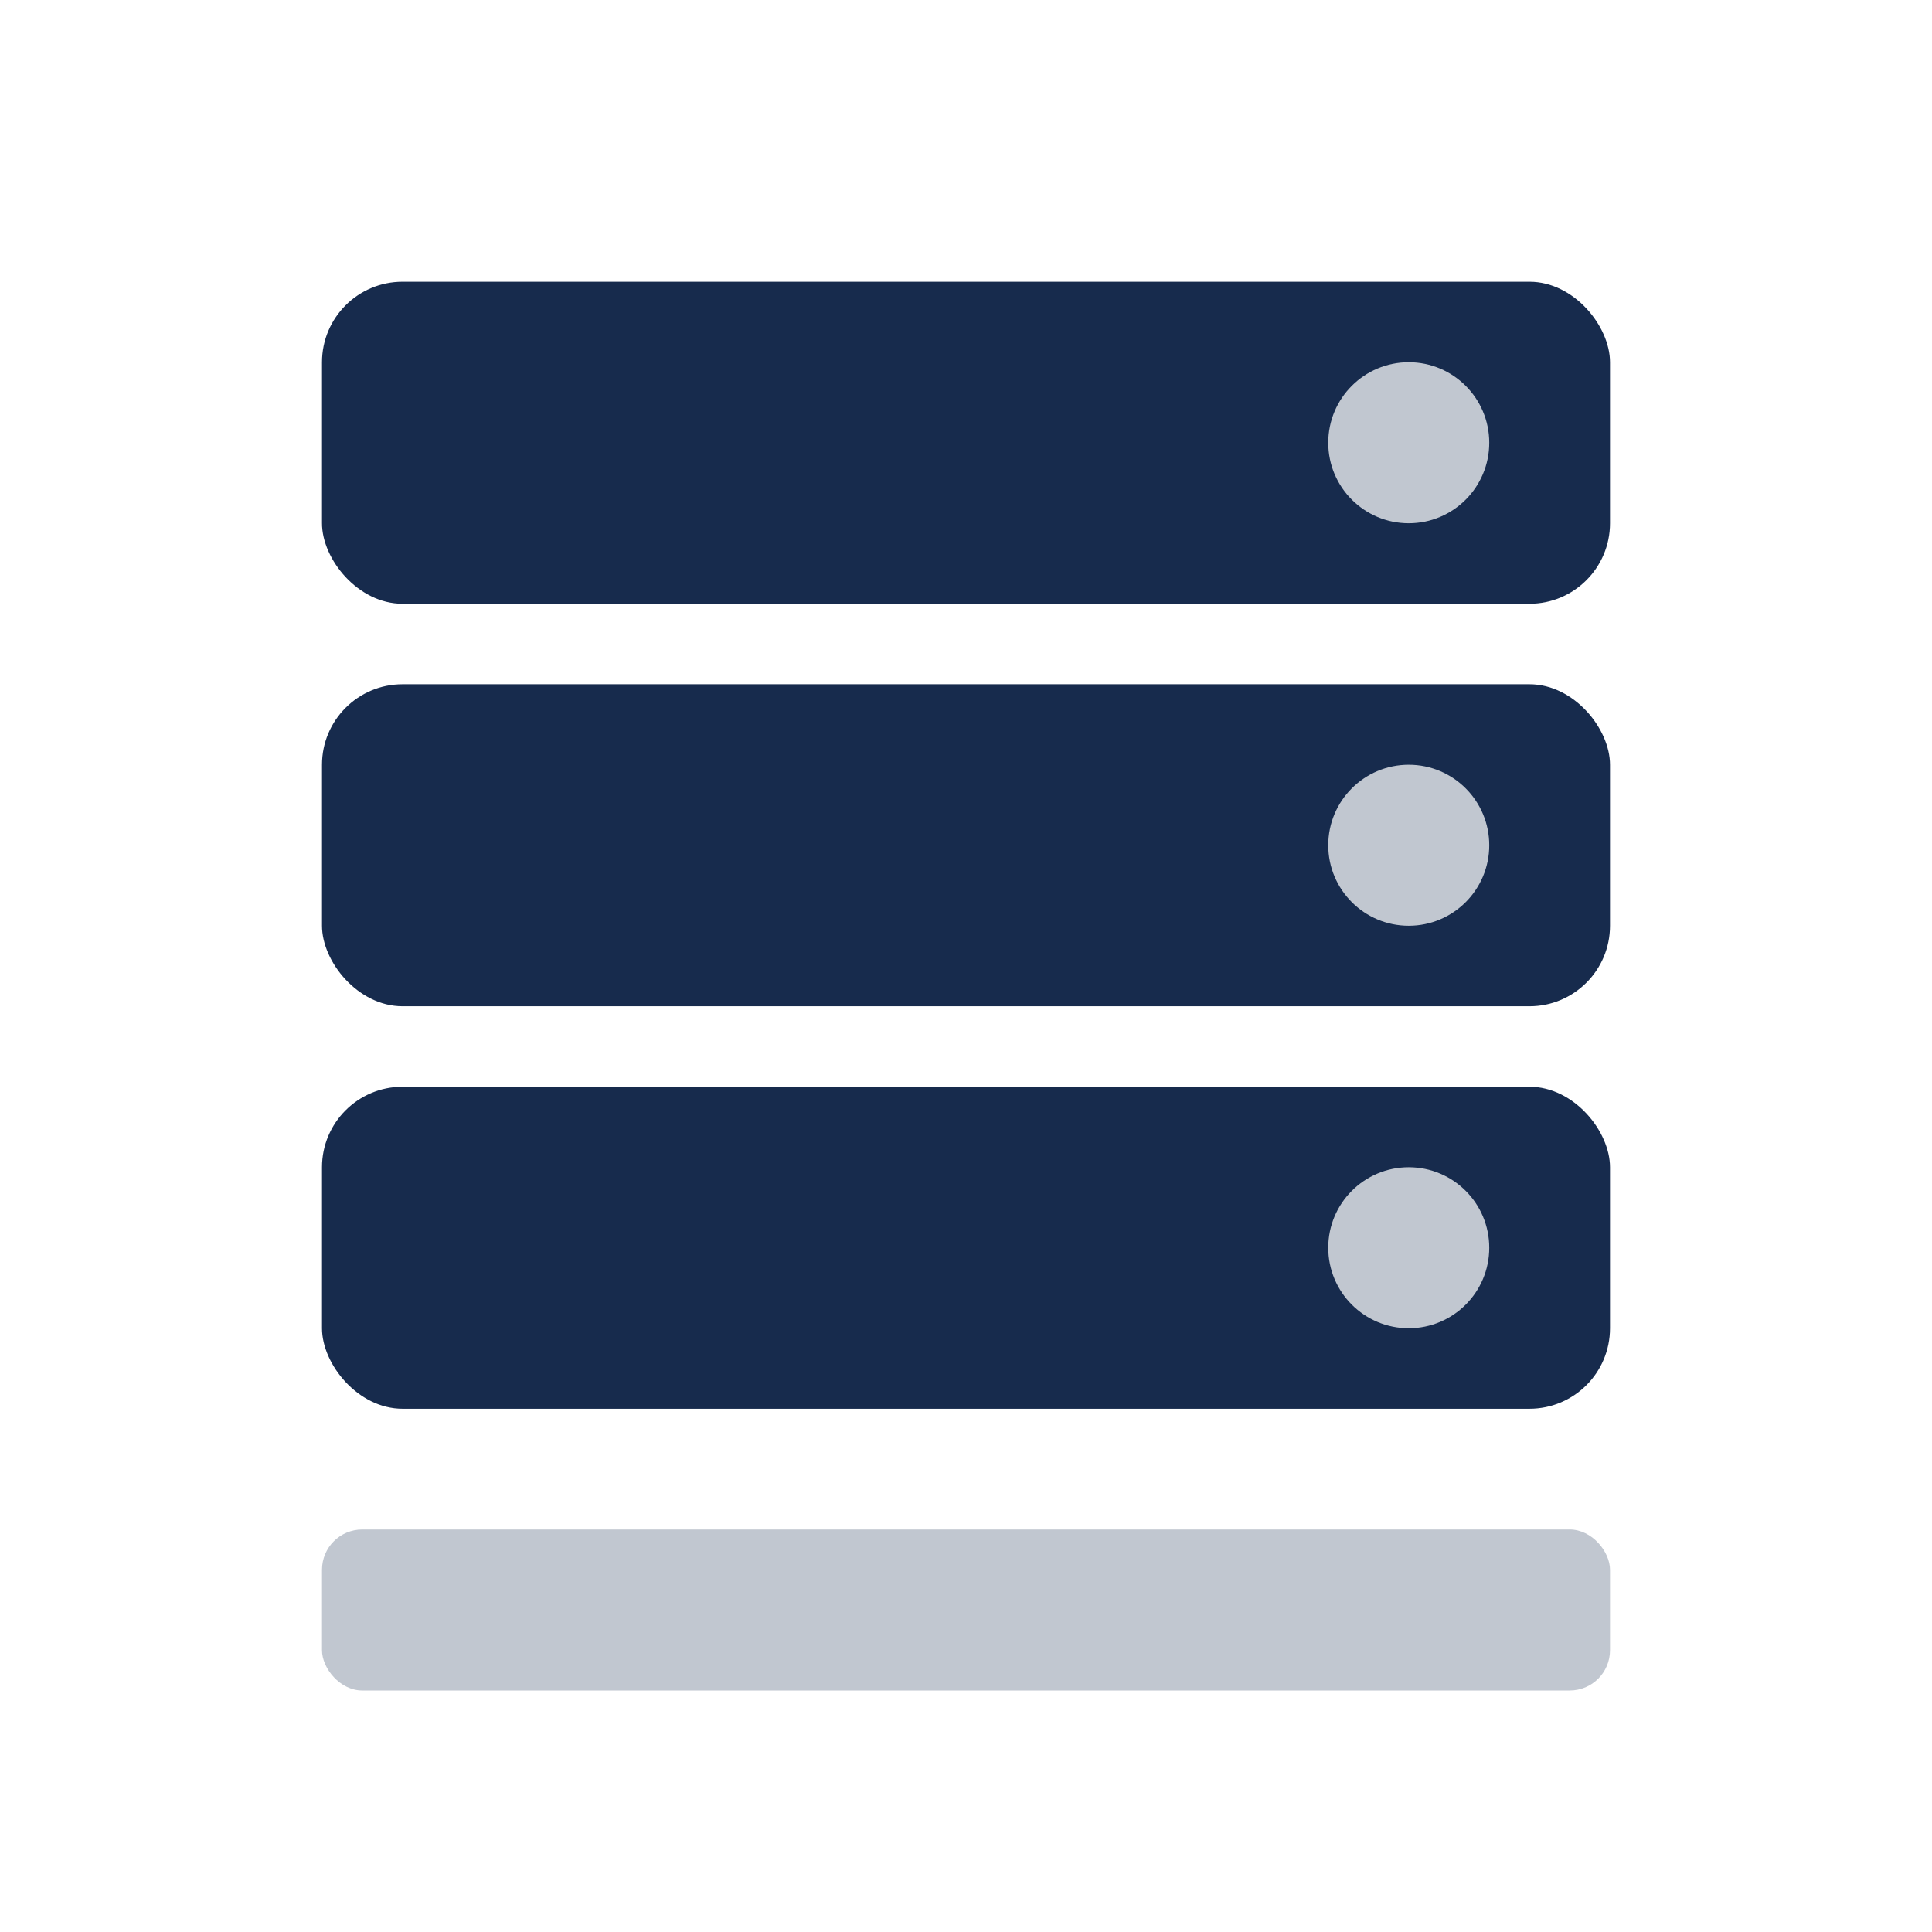 <svg width="48" height="48" xmlns="http://www.w3.org/2000/svg"><g fill="none" fill-rule="evenodd"><path d="M0 0h48v48H0z"/><rect fill="#172B4D" x="8" y="7" width="32" height="8" rx="2"/><rect fill="#172B4D" x="8" y="17" width="32" height="8" rx="2"/><rect fill="#172B4D" x="8" y="27" width="32" height="8" rx="2"/><rect fill="#C1C7D0" x="8" y="38" width="32" height="4" rx="1"/><circle fill="#C1C7D0" cx="35" cy="11" r="2"/><circle fill="#C1C7D0" cx="35" cy="21" r="2"/><circle fill="#C1C7D0" cx="35" cy="31" r="2"/></g></svg>